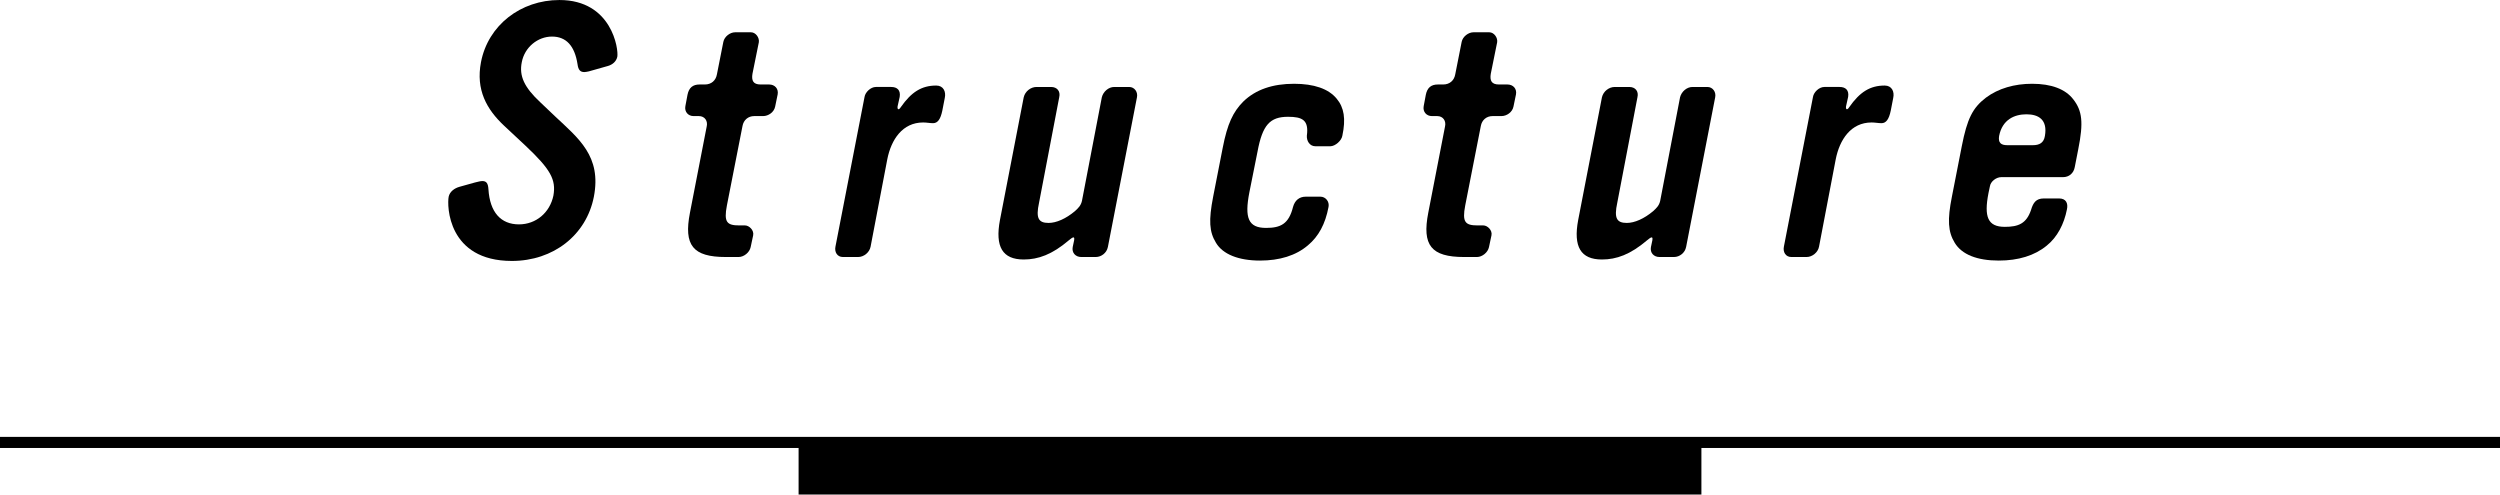 <?xml version="1.0" encoding="UTF-8"?><svg id="b" xmlns="http://www.w3.org/2000/svg" width="225.34" height="44.576" viewBox="0 0 225.34 44.576"><defs><style>.d{fill:#000;stroke-width:0px;}.e{fill:none;stroke:#000;stroke-miterlimit:10;}</style></defs><g id="c"><path class="d" d="M54.776,5.952l-1.695.48c-.16.032-.288.064-.416.064-.384,0-.544-.224-.608-.704-.256-1.664-1.023-2.496-2.304-2.496s-2.464.96-2.72,2.304c-.256,1.248.224,2.272,1.664,3.616l1.312,1.248c2.145,2.016,4.224,3.616,3.521,7.264-.673,3.456-3.648,5.792-7.392,5.792-5.792,0-5.855-4.992-5.696-5.792.097-.448.513-.768.992-.896l1.376-.384c.288-.064.48-.128.672-.128.353,0,.512.192.544.736.128,2.08,1.12,3.168,2.752,3.168,1.536,0,2.784-1.056,3.104-2.592.256-1.44-.256-2.368-2.495-4.48l-1.952-1.824c-1.568-1.472-2.56-3.232-2.08-5.728.64-3.328,3.584-5.599,7.071-5.599,4.736,0,5.344,4.448,5.216,5.12-.096.416-.416.704-.864.832Z"/><path class="d" d="M69.871,9.599c-.096.512-.608.864-1.088.864h-.8c-.544,0-.96.352-1.057.896l-1.407,7.167c-.288,1.504,0,1.792,1.12,1.792h.512c.384,0,.832.448.735.896l-.224,1.056c-.096.48-.607.896-1.088.896h-1.152c-2.976,0-3.808-1.056-3.231-4l1.504-7.743c.128-.512-.16-.96-.704-.96h-.479c-.48,0-.832-.384-.736-.896l.192-1.024c.128-.64.479-.928,1.088-.928h.479c.576,0,.992-.352,1.088-.928l.576-2.912c.096-.48.608-.864,1.056-.864h1.44c.416,0,.768.48.704.896l-.576,2.848c-.096.608.063.96.736.96h.768c.512,0,.864.384.768.896l-.224,1.088Z"/><path class="d" d="M84.934,9.983c-.16.768-.416,1.12-.832,1.12-.288,0-.576-.064-.896-.064-1.855,0-2.88,1.536-3.231,3.328l-1.504,7.871c-.096.512-.608.928-1.12.928h-1.376c-.512,0-.768-.448-.672-.928l2.624-13.503c.064-.416.544-.896,1.023-.896h1.376c.544,0,.864.288.769.896l-.192.864c-.032.32.128.32.288.064.96-1.376,1.888-1.952,3.2-1.952.64,0,.896.544.768,1.12l-.224,1.152Z"/><path class="d" d="M99.857,22.27c-.097.512-.576.896-1.088.896h-1.312c-.512,0-.863-.384-.768-.896l.128-.608c.063-.384-.096-.32-.48,0-1.504,1.28-2.751,1.728-4.063,1.728-1.92,0-2.592-1.152-2.144-3.552l2.144-11.071c.128-.544.641-.928,1.152-.928h1.312c.544,0,.864.384.736.928l-1.824,9.535c-.288,1.344-.063,1.792.864,1.792.704,0,1.567-.384,2.367-1.056.32-.288.545-.512.641-.928l1.792-9.343c.128-.512.607-.928,1.119-.928h1.345c.479,0,.8.448.703.928l-2.623,13.503Z"/><path class="d" d="M119.908,13.183h-1.345c-.512,0-.8-.48-.768-.96.192-1.408-.416-1.696-1.696-1.696-1.632,0-2.304.736-2.751,3.136l-.736,3.68c-.448,2.304-.096,3.2,1.504,3.2,1.312,0,2.048-.352,2.432-1.888.16-.576.544-.928,1.152-.928h1.312c.48,0,.832.448.736.928-.288,1.536-.896,2.656-1.856,3.456-1.088.928-2.56,1.376-4.319,1.376-1.952,0-3.359-.576-3.968-1.6-.608-.992-.672-2.016-.256-4.16l.864-4.416c.416-2.144.928-3.232,1.855-4.16,1.12-1.088,2.656-1.6,4.575-1.6,1.792,0,3.104.448,3.84,1.344.672.8.832,1.824.513,3.328-.064.448-.641.96-1.088.96Z"/><path class="d" d="M136.42,9.599c-.096.512-.608.864-1.088.864h-.8c-.544,0-.96.352-1.057.896l-1.407,7.167c-.288,1.504,0,1.792,1.12,1.792h.512c.384,0,.832.448.735.896l-.224,1.056c-.096.48-.607.896-1.088.896h-1.152c-2.976,0-3.808-1.056-3.231-4l1.504-7.743c.128-.512-.16-.96-.704-.96h-.479c-.48,0-.832-.384-.736-.896l.192-1.024c.128-.64.479-.928,1.088-.928h.479c.576,0,.992-.352,1.088-.928l.576-2.912c.096-.48.608-.864,1.056-.864h1.44c.416,0,.768.48.704.896l-.576,2.848c-.096.608.063.96.736.96h.768c.512,0,.864.384.768.896l-.224,1.088Z"/><path class="d" d="M151.976,22.27c-.097.512-.576.896-1.088.896h-1.312c-.512,0-.863-.384-.768-.896l.128-.608c.063-.384-.096-.32-.48,0-1.504,1.28-2.751,1.728-4.063,1.728-1.92,0-2.592-1.152-2.144-3.552l2.144-11.071c.128-.544.641-.928,1.152-.928h1.312c.544,0,.864.384.736.928l-1.824,9.535c-.288,1.344-.063,1.792.864,1.792.704,0,1.567-.384,2.367-1.056.32-.288.544-.512.641-.928l1.792-9.343c.128-.512.607-.928,1.119-.928h1.345c.479,0,.8.448.703.928l-2.623,13.503Z"/><path class="d" d="M170.423,9.983c-.16.768-.416,1.12-.832,1.12-.288,0-.576-.064-.896-.064-1.855,0-2.88,1.536-3.231,3.328l-1.504,7.871c-.096.512-.608.928-1.12.928h-1.376c-.512,0-.768-.448-.672-.928l2.624-13.503c.064-.416.544-.896,1.024-.896h1.375c.544,0,.864.288.769.896l-.192.864c-.032.32.128.32.288.064.96-1.376,1.888-1.952,3.2-1.952.64,0,.896.544.768,1.12l-.224,1.152Z"/><path class="d" d="M187.008,15.071c-.096.544-.512.896-1.056.896h-5.568c-.447,0-.96.384-1.023.832l-.128.608c-.416,2.144-.064,3.04,1.472,3.04,1.216,0,1.952-.288,2.368-1.536.191-.64.447-1.024,1.151-1.024h1.376c.608,0,.832.416.704.992-.256,1.312-.864,2.496-1.824,3.264-1.088.896-2.56,1.344-4.319,1.344-1.952,0-3.328-.544-3.968-1.6-.608-.992-.672-2.08-.256-4.16l.896-4.576c.48-2.432.96-3.424,2.176-4.352,1.12-.832,2.561-1.248,4.16-1.248,1.728,0,3.008.48,3.712,1.408.8,1.024.928,2.08.447,4.48l-.319,1.632ZM182.656,10.303c-1.088,0-2.176.48-2.464,1.952-.097.608.16.832.735.832h2.304c.608,0,.992-.224,1.088-.832.257-1.472-.575-1.952-1.663-1.952Z"/><rect class="d" x="71.982" y="39.879" width="81.376" height="4.697"/><line class="e" y1="39.879" x2="225.34" y2="39.879"/></g></svg>